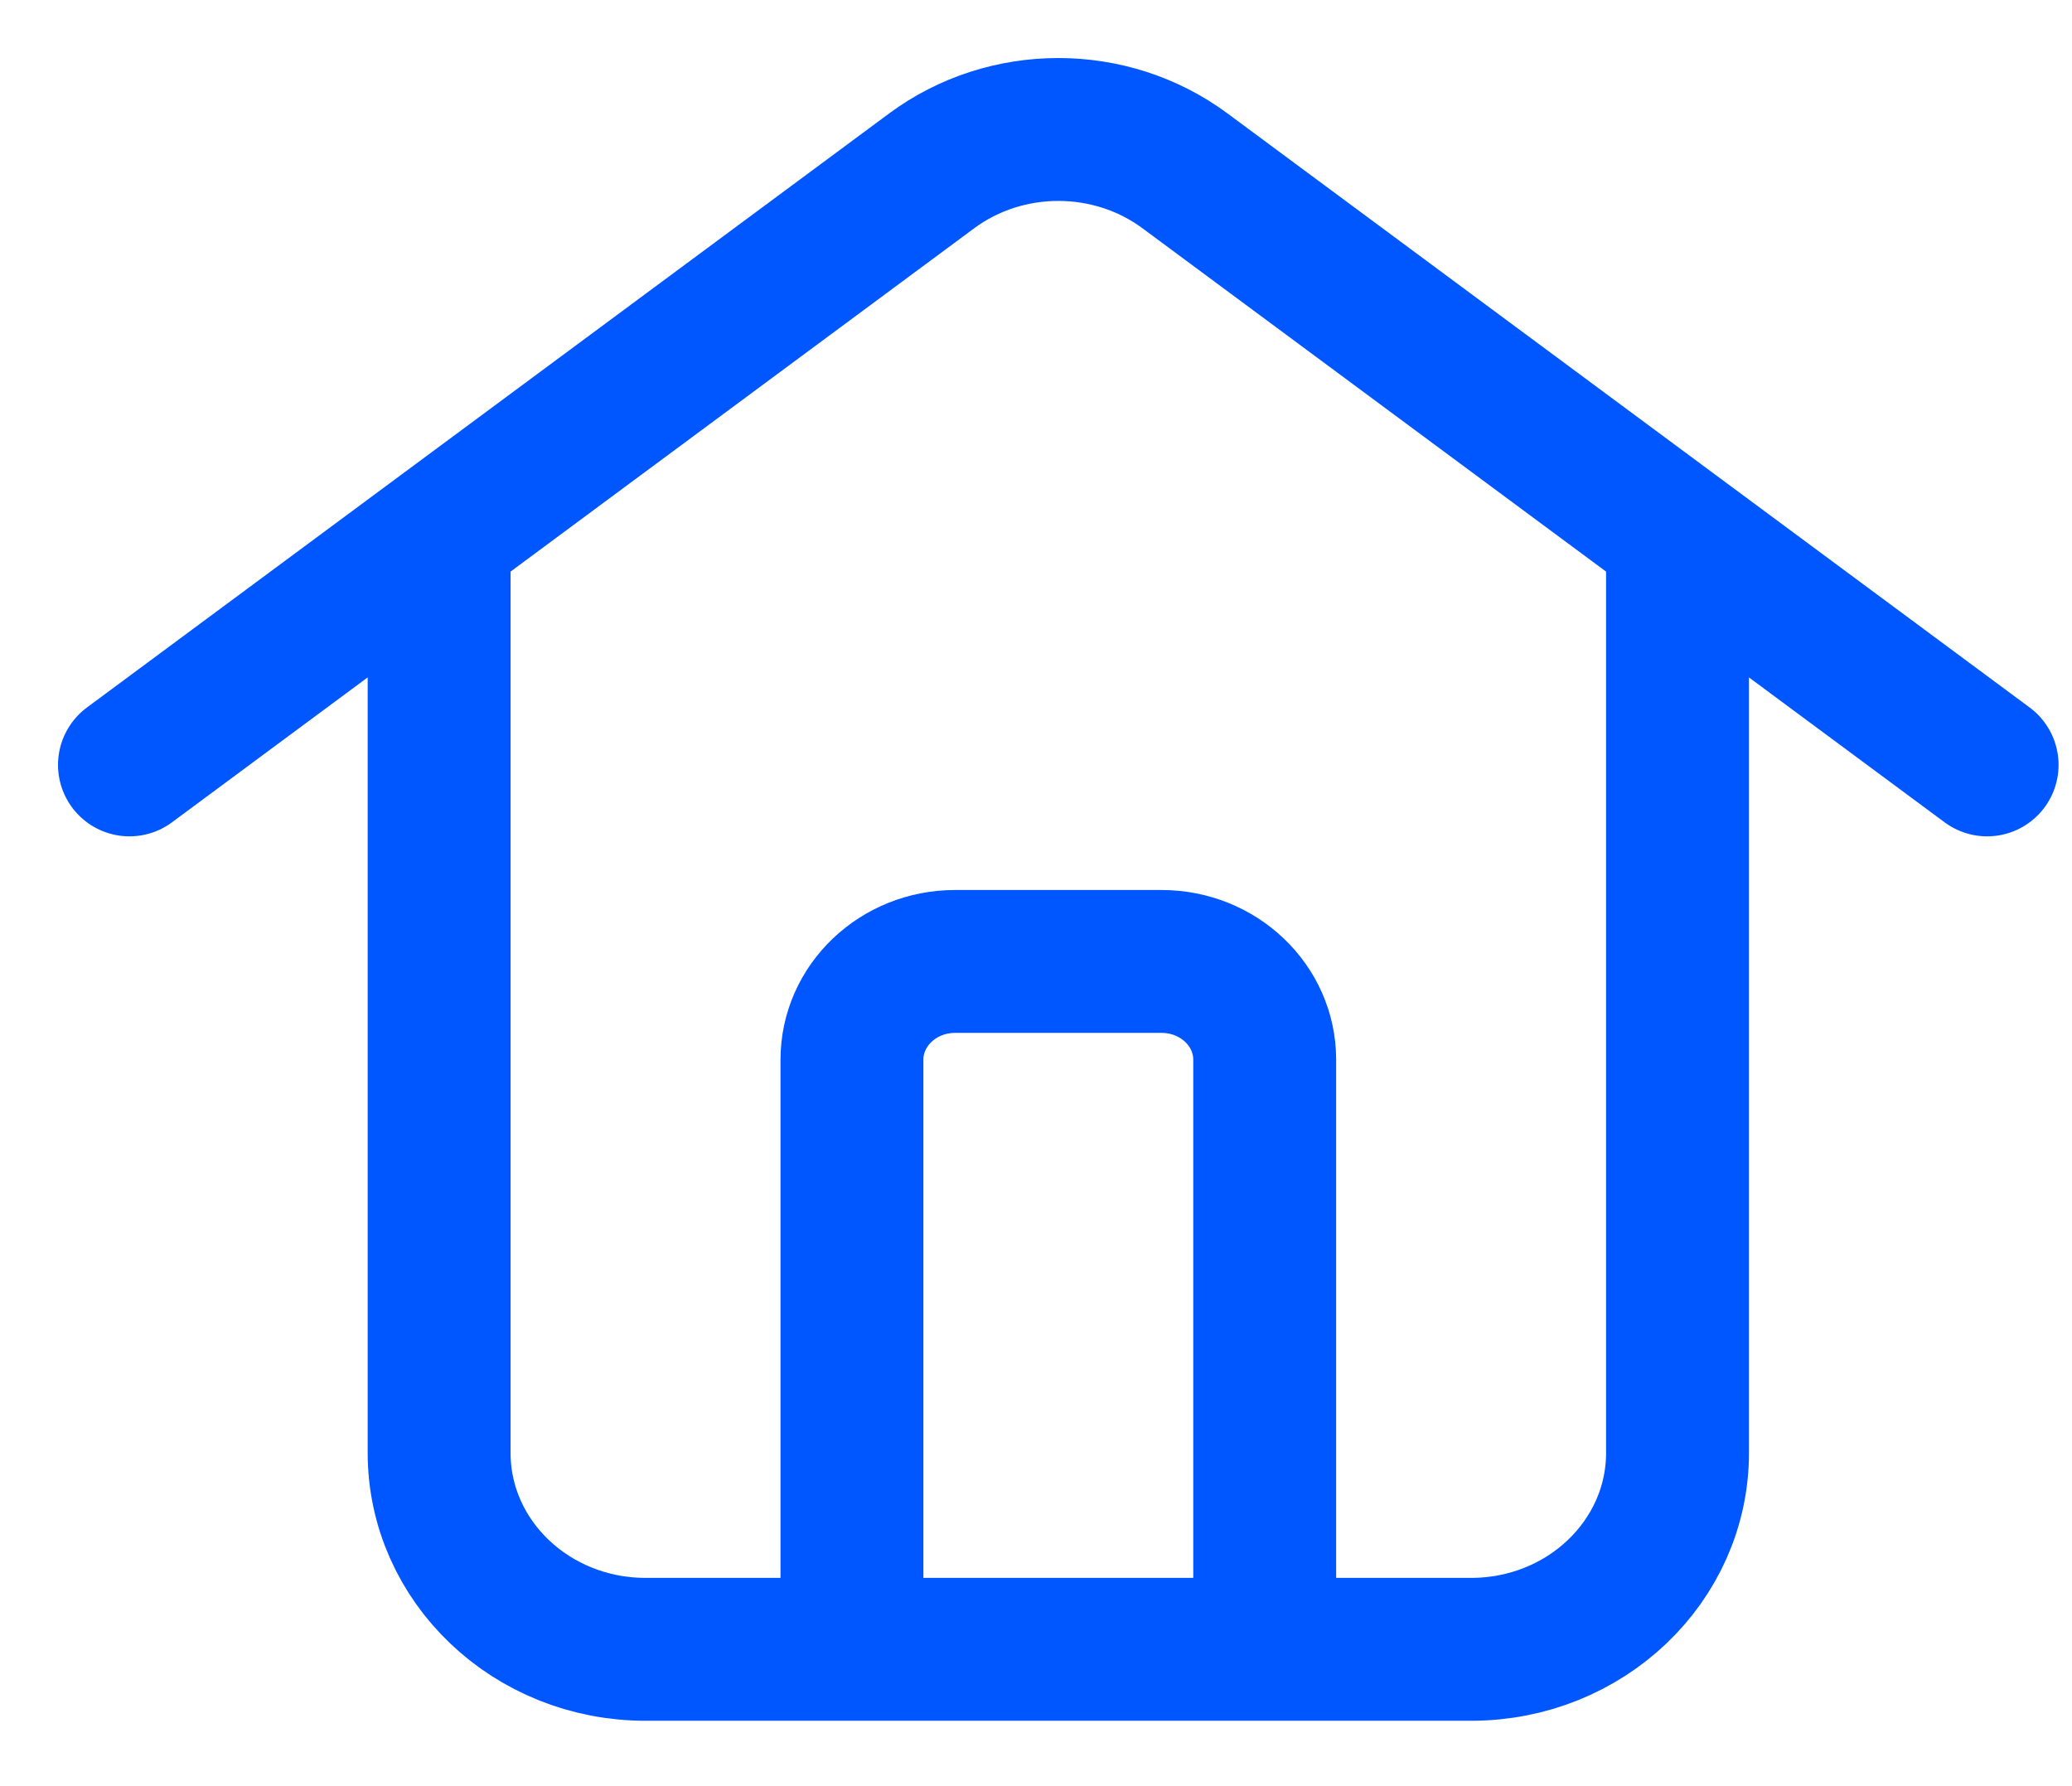 <?xml version="1.0" encoding="UTF-8"?> <svg xmlns="http://www.w3.org/2000/svg" width="29" height="25" viewBox="0 0 29 25" fill="none"><path d="M1.812 10.706L13.039 2.392C14.082 1.619 15.543 1.619 16.586 2.392L27.812 10.706M6.146 7.497V20.334C6.146 21.854 7.439 23.085 9.035 23.085H10.479H19.146H20.59C22.186 23.085 23.479 21.854 23.479 20.334V7.497M11.924 23.085V14.833C11.924 14.073 12.57 13.457 13.368 13.457H16.257C17.055 13.457 17.701 14.073 17.701 14.833V23.085" stroke="#0057FF" stroke-width="2" stroke-linecap="round"></path></svg> 